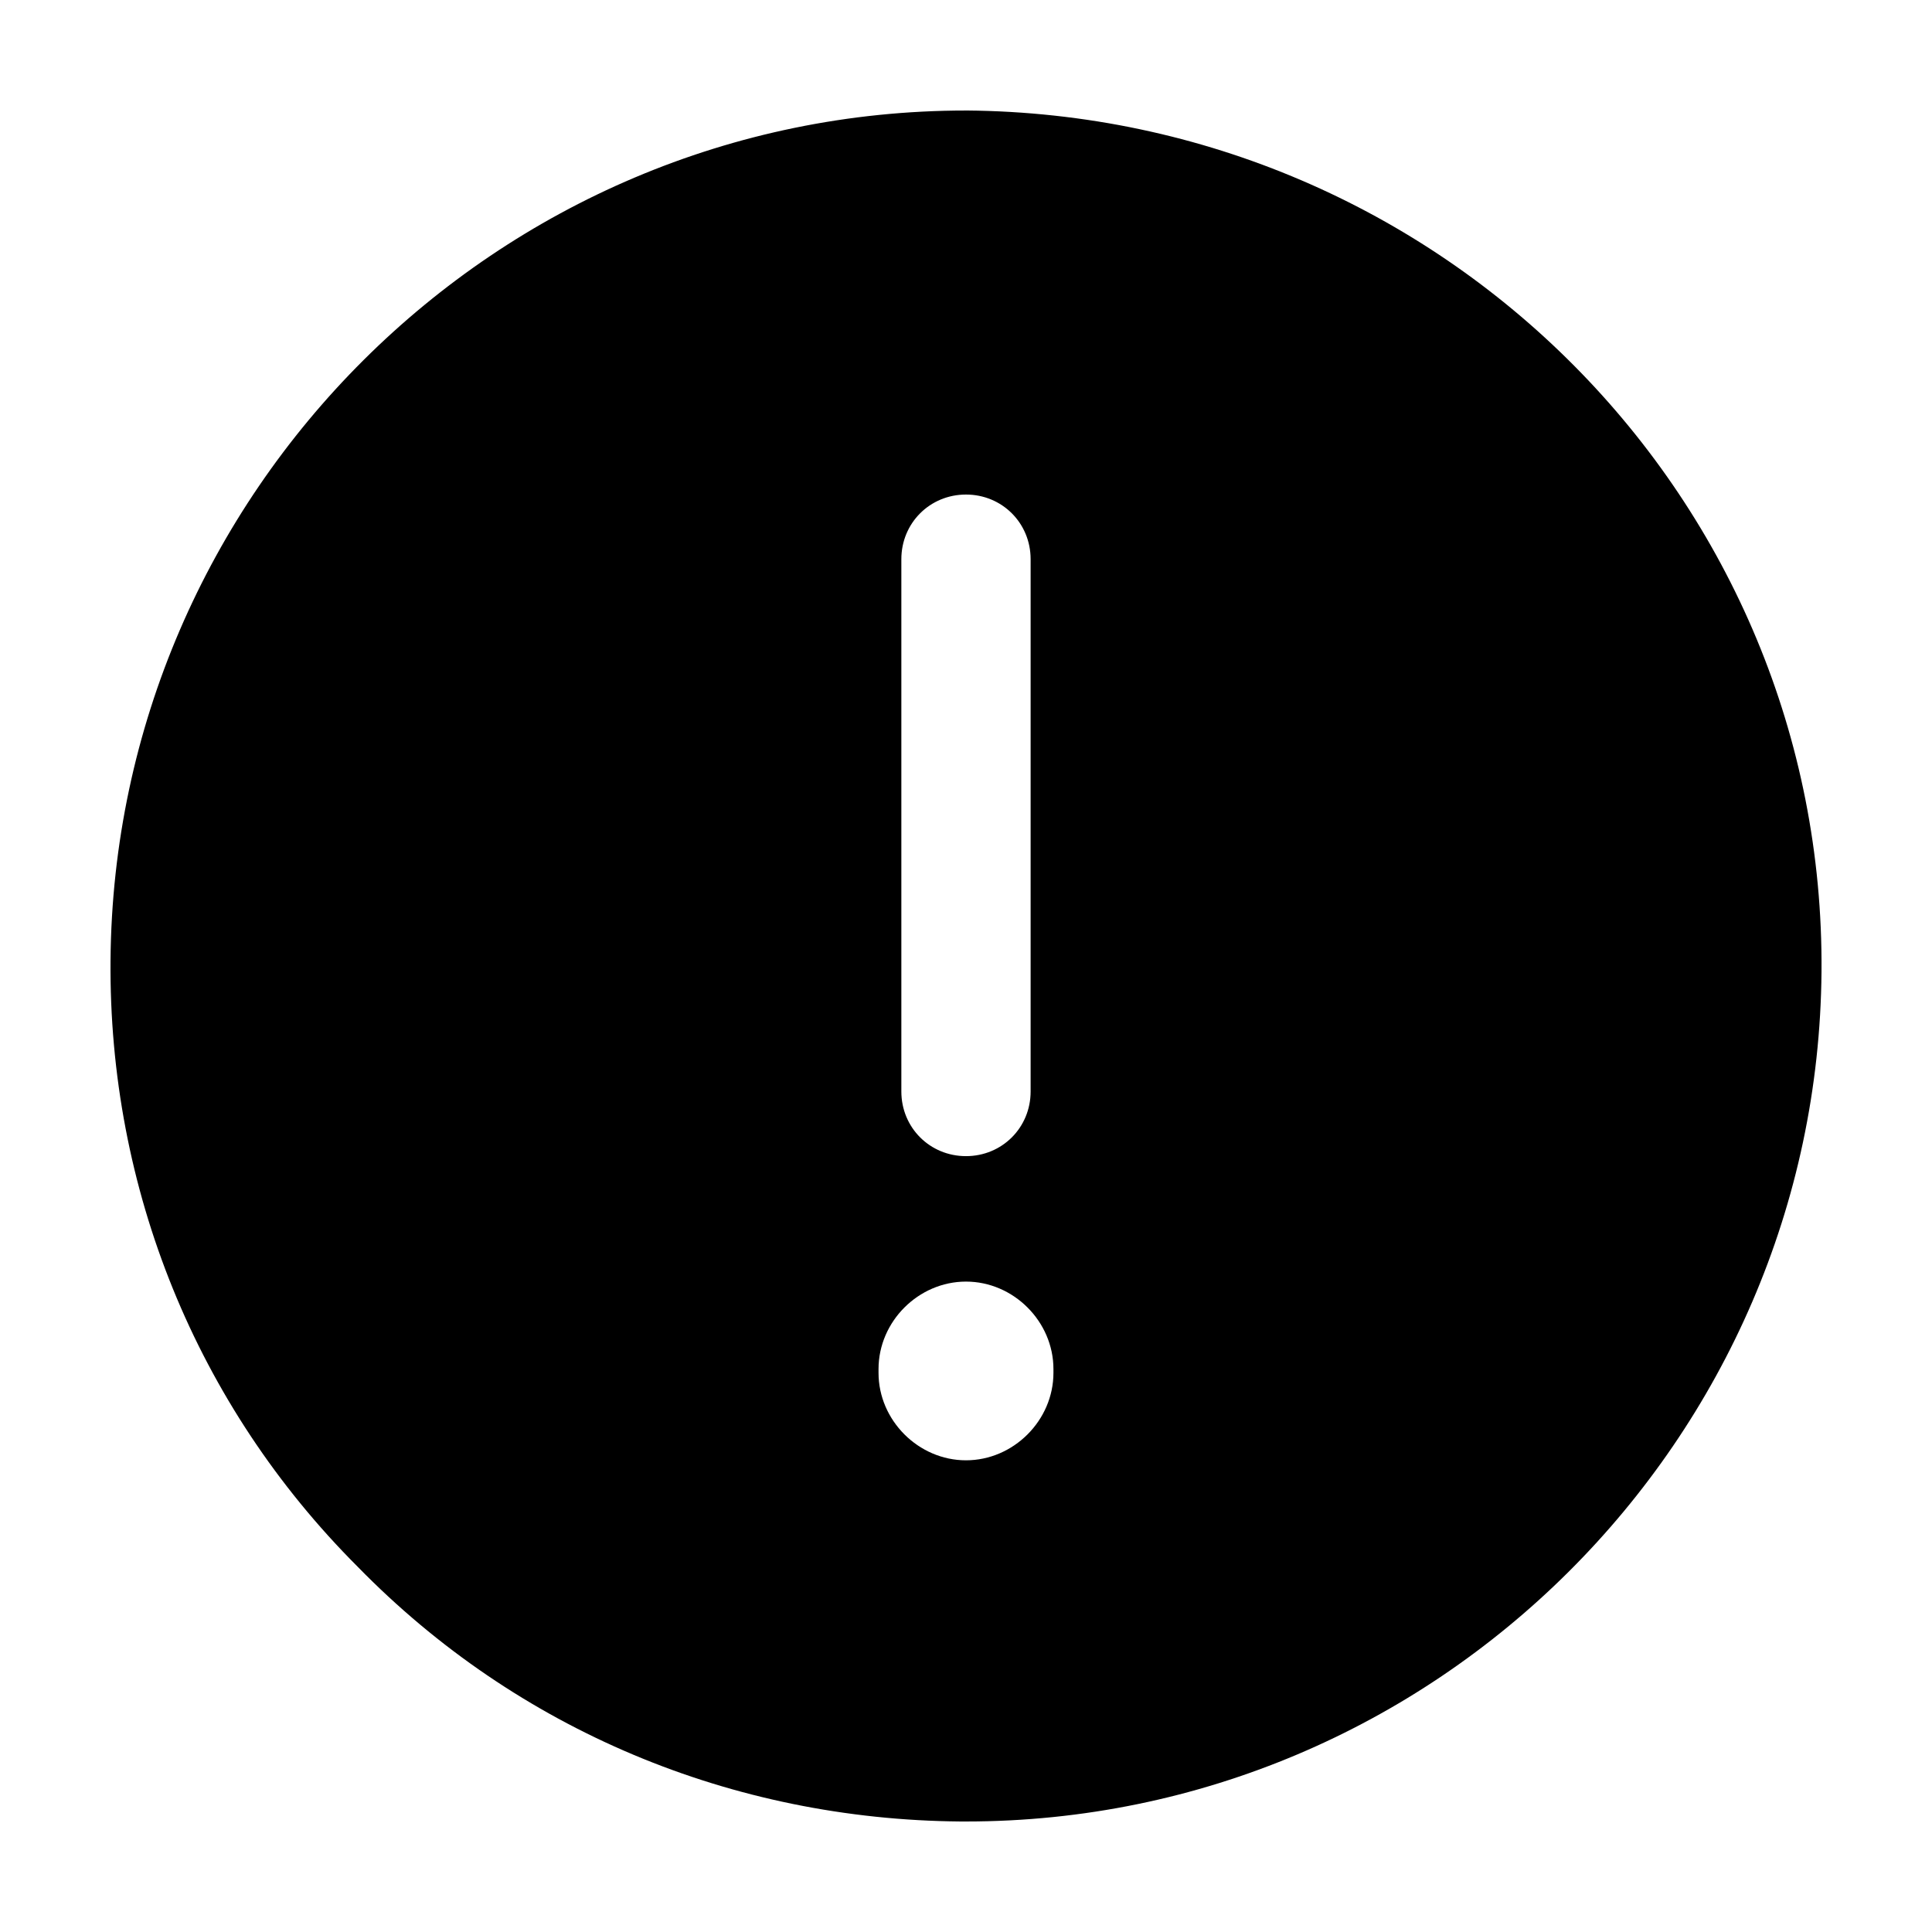<?xml version="1.0" encoding="UTF-8"?>
<!-- Uploaded to: ICON Repo, www.svgrepo.com, Generator: ICON Repo Mixer Tools -->
<svg fill="#000000" width="800px" height="800px" version="1.1" viewBox="144 144 512 512" xmlns="http://www.w3.org/2000/svg">
 <path d="m400 173.29c-124.44 0-225.71 101.27-226.71 225.2-0.504 60.457 22.672 117.89 65.496 160.71 42.32 43.328 99.25 67.008 159.71 67.512h1.512c124.44 0 225.71-101.27 226.71-225.2 1.004-124.95-100.26-227.22-226.71-228.23zm-17.133 118.9c0-9.574 7.559-17.129 17.129-17.129 9.574 0 17.129 7.559 17.129 17.129v141.07c0 9.574-7.559 17.129-17.129 17.129-9.574 0-17.129-7.559-17.129-17.129zm40.305 215.63c0 12.594-10.578 23.176-23.176 23.176-12.594 0-23.176-10.578-23.176-23.176v-1.008c0-12.594 10.578-23.176 23.176-23.176 12.594 0 23.176 10.578 23.176 23.176z"/>
</svg>